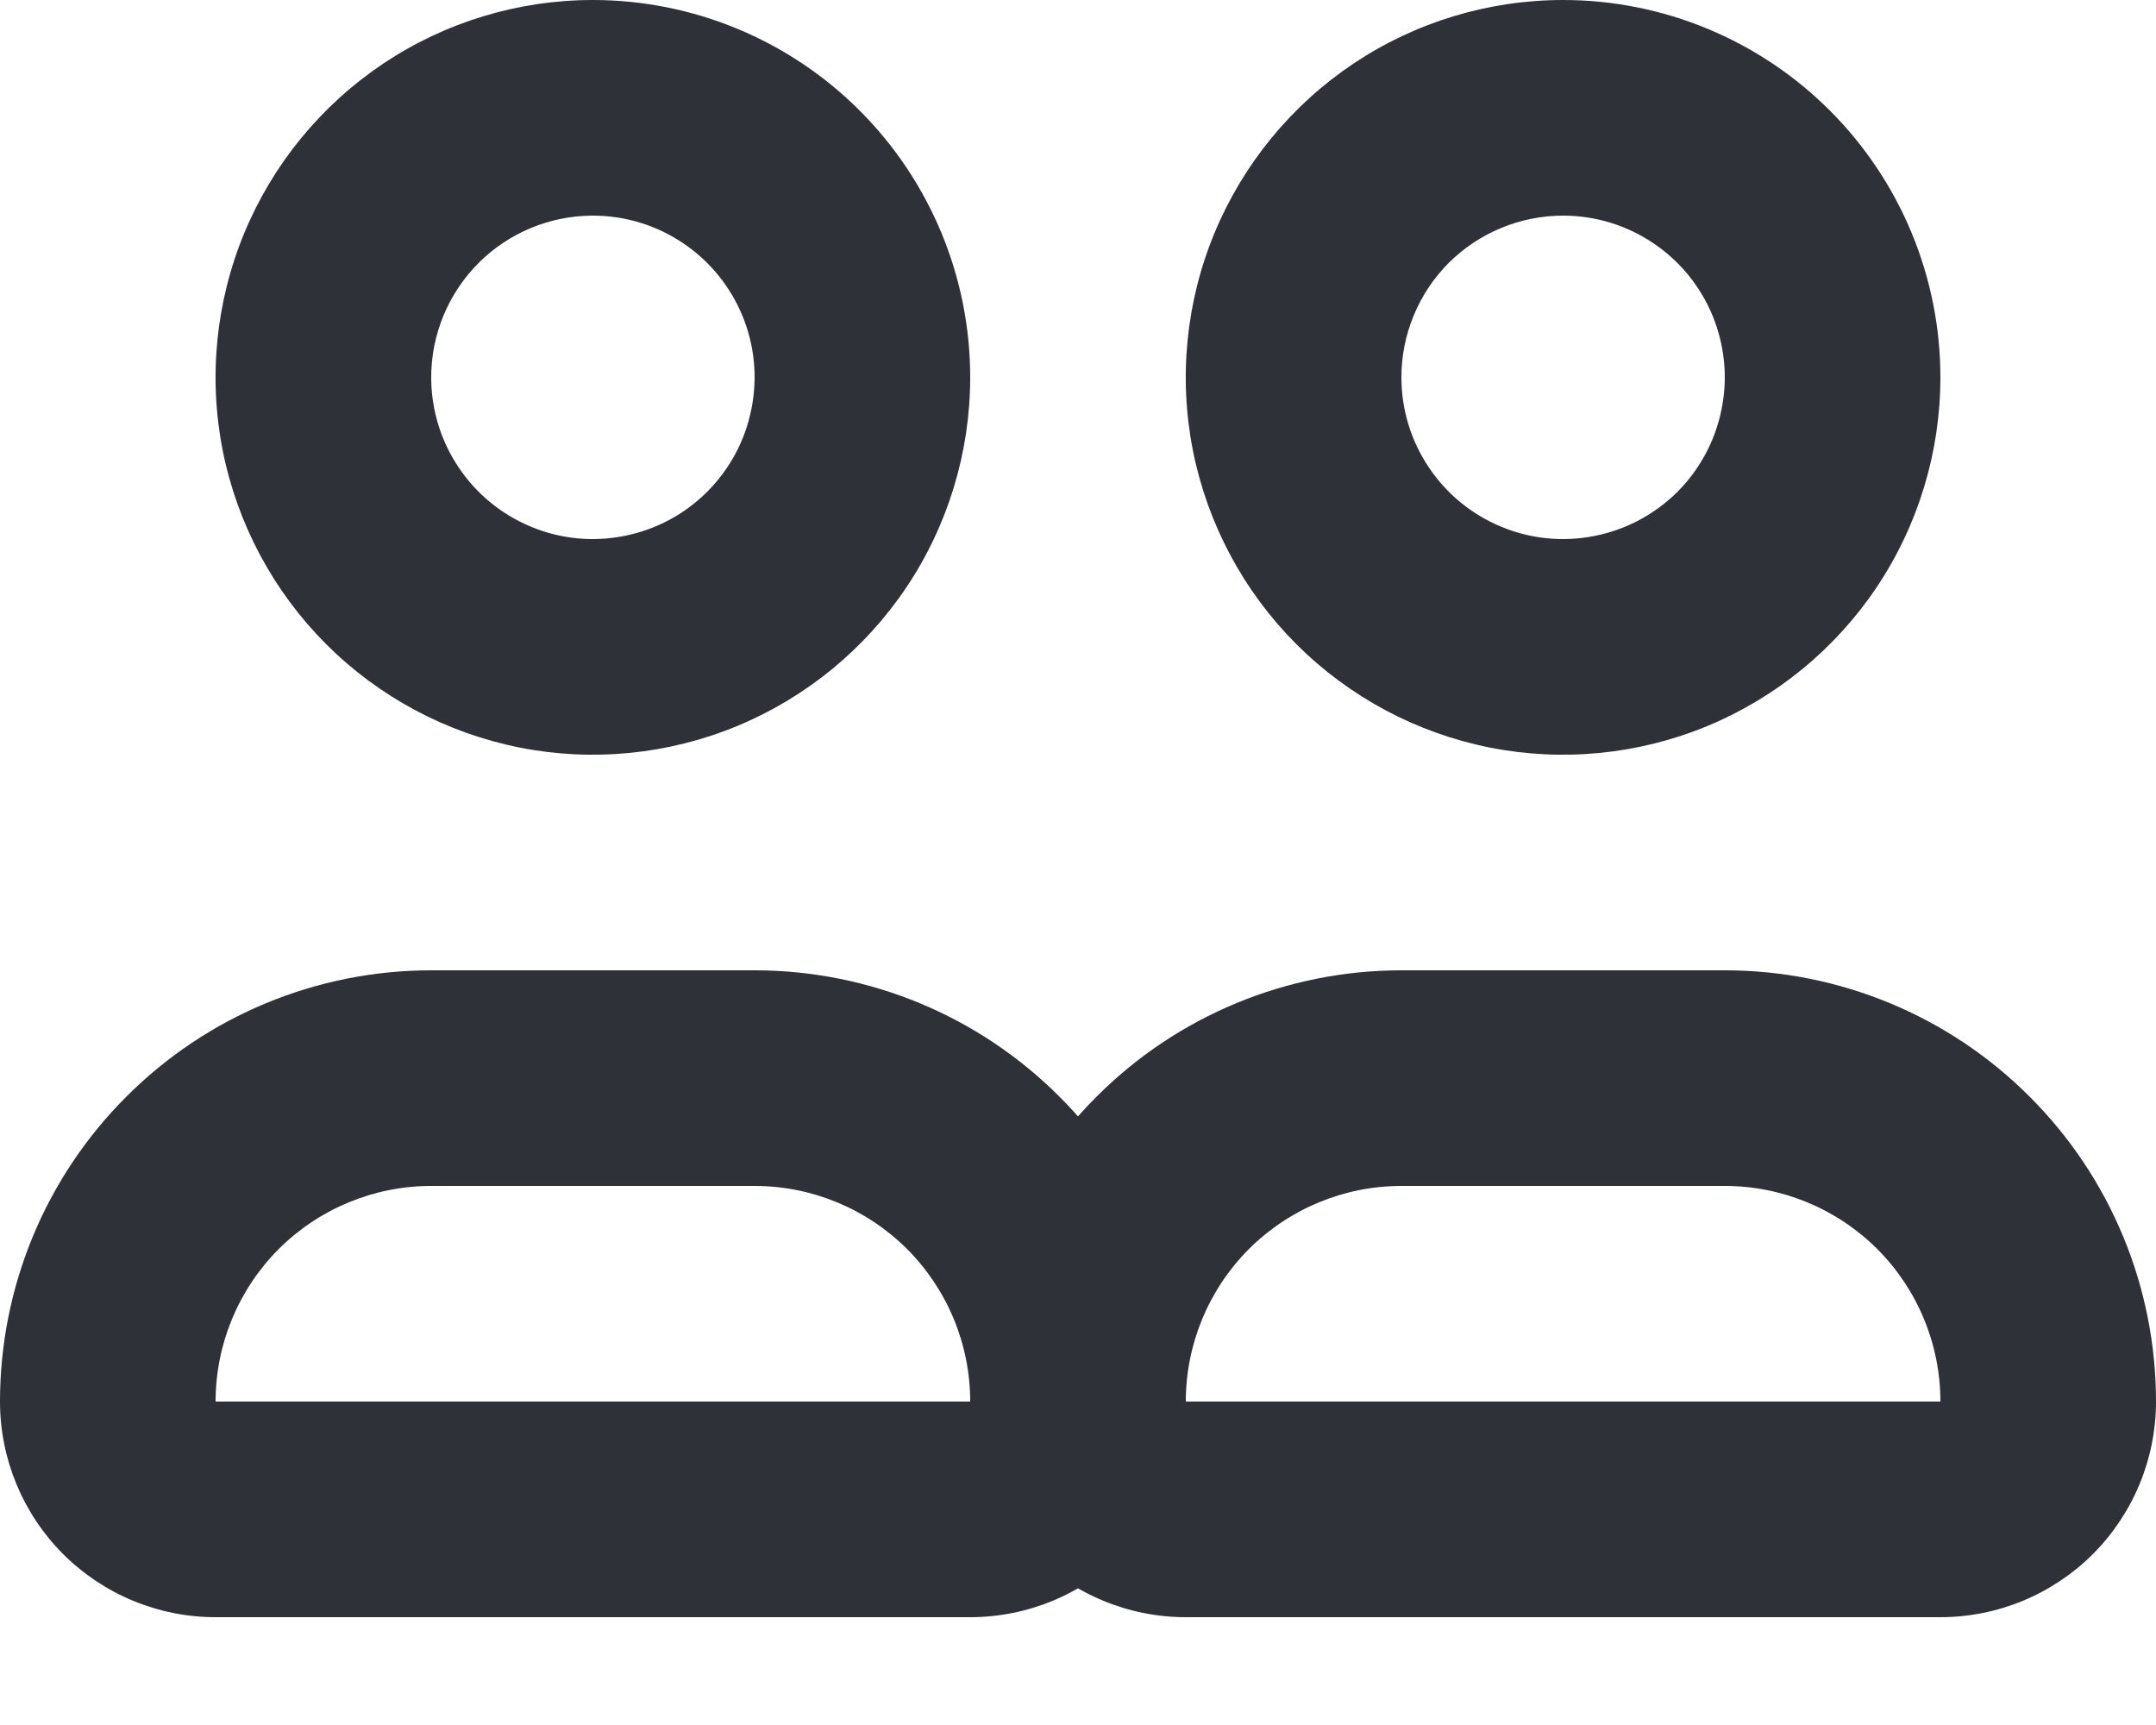 <svg width="15" height="12" viewBox="0 0 15 12" fill="none" xmlns="http://www.w3.org/2000/svg">
<g clip-path="url(#clip0_2118_30)">
<path d="M5.25 8.25C5.648 8.25 6.029 8.408 6.311 8.689C6.592 8.971 6.75 9.352 6.75 9.75H1.5C1.5 9.352 1.658 8.971 1.939 8.689C2.221 8.408 2.602 8.25 3 8.25H5.25ZM5.25 6.75H3C2.204 6.75 1.441 7.066 0.879 7.629C0.316 8.191 0 8.954 0 9.75C0 10.148 0.158 10.529 0.439 10.811C0.721 11.092 1.102 11.25 1.5 11.25H6.75C7.148 11.25 7.529 11.092 7.811 10.811C8.092 10.529 8.25 10.148 8.25 9.75C8.25 8.954 7.934 8.191 7.371 7.629C6.809 7.066 6.046 6.75 5.25 6.75Z" fill="#2E3138"/>
<path d="M4.125 1.5C4.348 1.5 4.565 1.566 4.75 1.69C4.935 1.813 5.079 1.989 5.164 2.194C5.25 2.4 5.272 2.626 5.228 2.844C5.185 3.063 5.078 3.263 4.92 3.421C4.763 3.578 4.563 3.685 4.344 3.728C4.126 3.772 3.9 3.75 3.694 3.664C3.489 3.579 3.313 3.435 3.19 3.25C3.066 3.065 3 2.848 3 2.625C3 2.327 3.119 2.04 3.33 1.829C3.54 1.619 3.827 1.5 4.125 1.5ZM4.125 0C3.606 0 3.098 0.154 2.667 0.442C2.235 0.731 1.899 1.141 1.7 1.62C1.501 2.1 1.449 2.628 1.55 3.137C1.652 3.646 1.902 4.114 2.269 4.481C2.636 4.848 3.104 5.098 3.613 5.2C4.122 5.301 4.65 5.249 5.13 5.05C5.609 4.851 6.019 4.515 6.308 4.083C6.596 3.652 6.75 3.144 6.75 2.625C6.75 1.929 6.473 1.261 5.981 0.769C5.489 0.277 4.821 0 4.125 0Z" fill="#2E3138"/>
<path d="M12 8.25C12.398 8.25 12.779 8.408 13.061 8.689C13.342 8.971 13.5 9.352 13.5 9.75H8.25C8.25 9.352 8.408 8.971 8.689 8.689C8.971 8.408 9.352 8.25 9.75 8.25H12ZM12 6.75H9.75C8.954 6.75 8.191 7.066 7.629 7.629C7.066 8.191 6.75 8.954 6.75 9.75C6.75 10.148 6.908 10.529 7.189 10.811C7.471 11.092 7.852 11.25 8.25 11.25H13.5C13.898 11.25 14.279 11.092 14.561 10.811C14.842 10.529 15 10.148 15 9.75C15 8.954 14.684 8.191 14.121 7.629C13.559 7.066 12.796 6.75 12 6.75Z" fill="#2E3138"/>
<path d="M10.875 1.5C11.098 1.5 11.315 1.566 11.5 1.69C11.685 1.813 11.829 1.989 11.914 2.194C11.999 2.4 12.022 2.626 11.978 2.844C11.935 3.063 11.828 3.263 11.671 3.421C11.513 3.578 11.313 3.685 11.095 3.728C10.876 3.772 10.65 3.75 10.444 3.664C10.239 3.579 10.063 3.435 9.94 3.25C9.816 3.065 9.75 2.848 9.75 2.625C9.75 2.327 9.869 2.04 10.079 1.829C10.29 1.619 10.577 1.5 10.875 1.5ZM10.875 0C10.356 0 9.848 0.154 9.417 0.442C8.985 0.731 8.649 1.141 8.45 1.62C8.251 2.1 8.199 2.628 8.3 3.137C8.402 3.646 8.652 4.114 9.019 4.481C9.386 4.848 9.854 5.098 10.363 5.2C10.872 5.301 11.4 5.249 11.88 5.05C12.359 4.851 12.769 4.515 13.058 4.083C13.346 3.652 13.5 3.144 13.5 2.625C13.5 1.929 13.223 1.261 12.731 0.769C12.239 0.277 11.571 0 10.875 0Z" fill="#2E3138"/>
</g>
<defs>
<clipPath id="clip0_2118_30">
<rect width="15" height="11.25" fill="white"/>
</clipPath>
</defs>
</svg>
